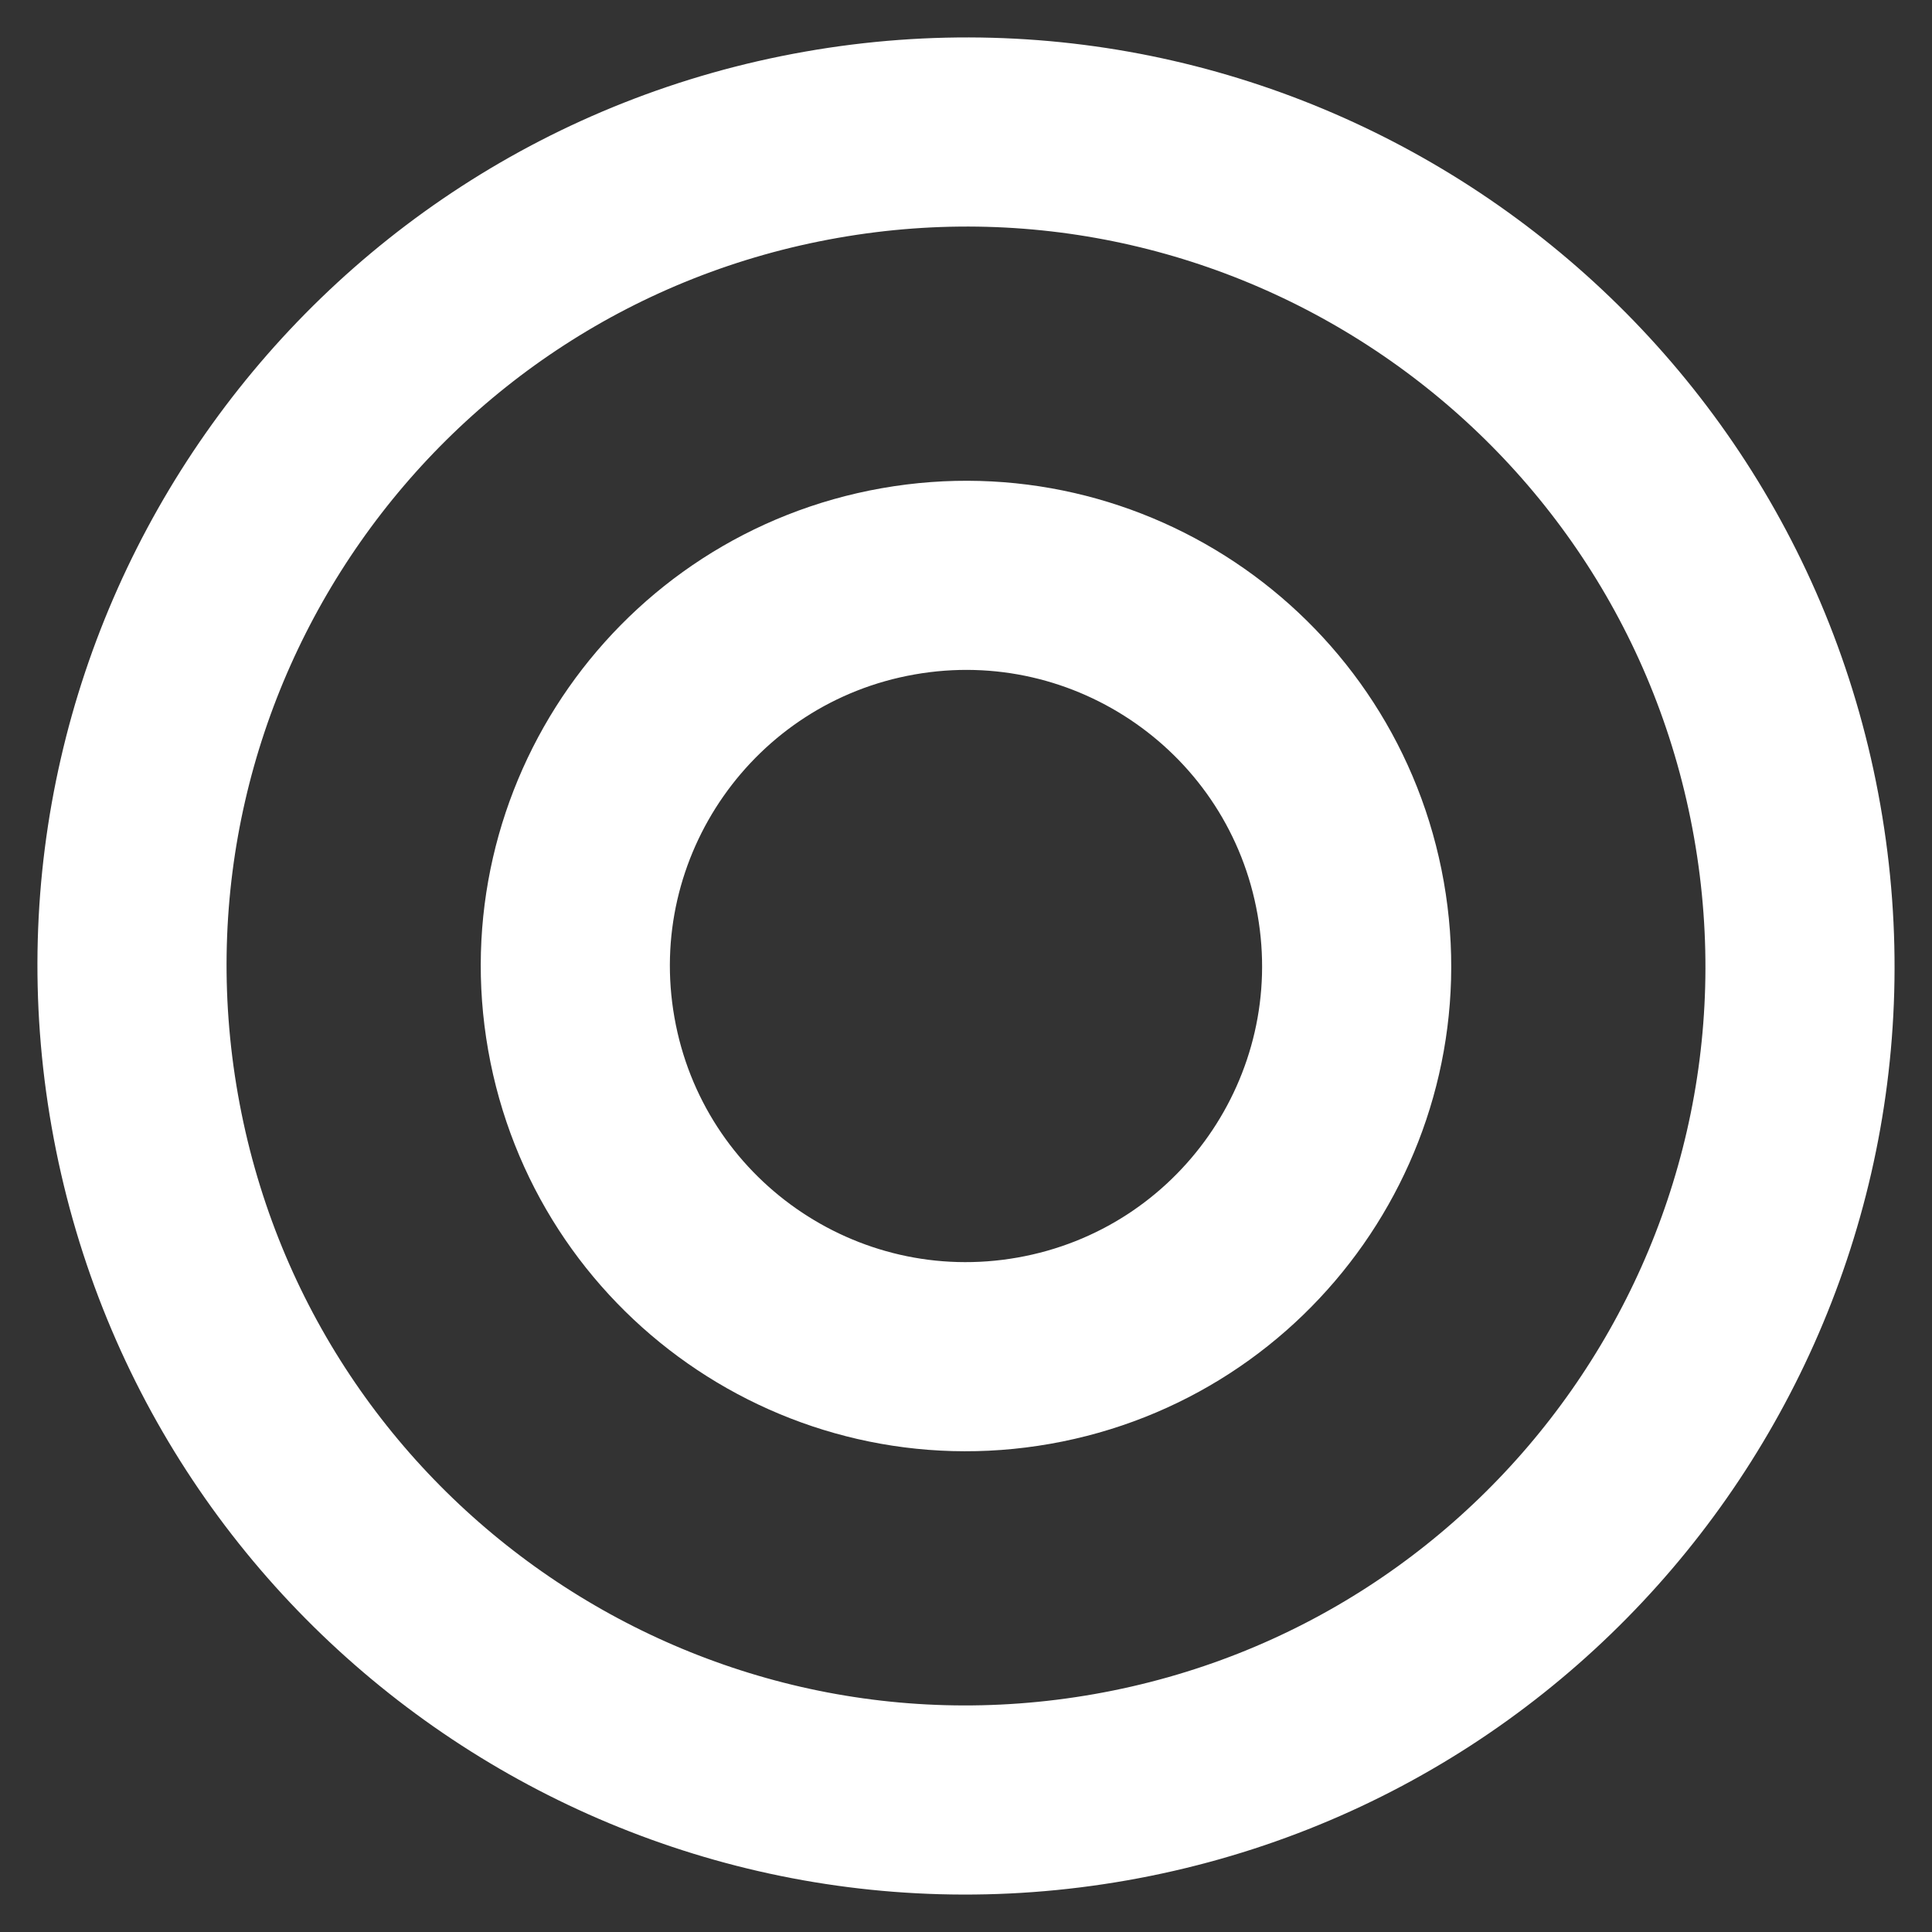 <?xml version="1.0" encoding="UTF-8"?> <svg xmlns="http://www.w3.org/2000/svg" width="498" height="498" viewBox="0 0 498 498" fill="none"><rect x="0" y="0" width="498" height="498" fill="#333333" stroke="none"/><g style="mix-blend-mode:overlay"><path d="M266.481 348.162C321.244 338.505 357.811 286.283 348.154 231.52C338.498 176.757 286.276 140.191 231.513 149.847C176.75 159.503 140.183 211.725 149.84 266.488C159.496 321.251 211.718 357.818 266.481 348.162Z" stroke="white" stroke-width="48.75" stroke-miterlimit="22.926"></path><path d="M286.324 460.676C403.23 440.062 481.289 328.581 460.676 211.676C440.062 94.77 328.581 16.711 211.676 37.324C94.77 57.938 16.711 169.419 37.324 286.324C57.938 403.23 169.419 481.289 286.324 460.676Z" stroke="white" stroke-width="48.75" stroke-miterlimit="22.926"></path></g></svg> 